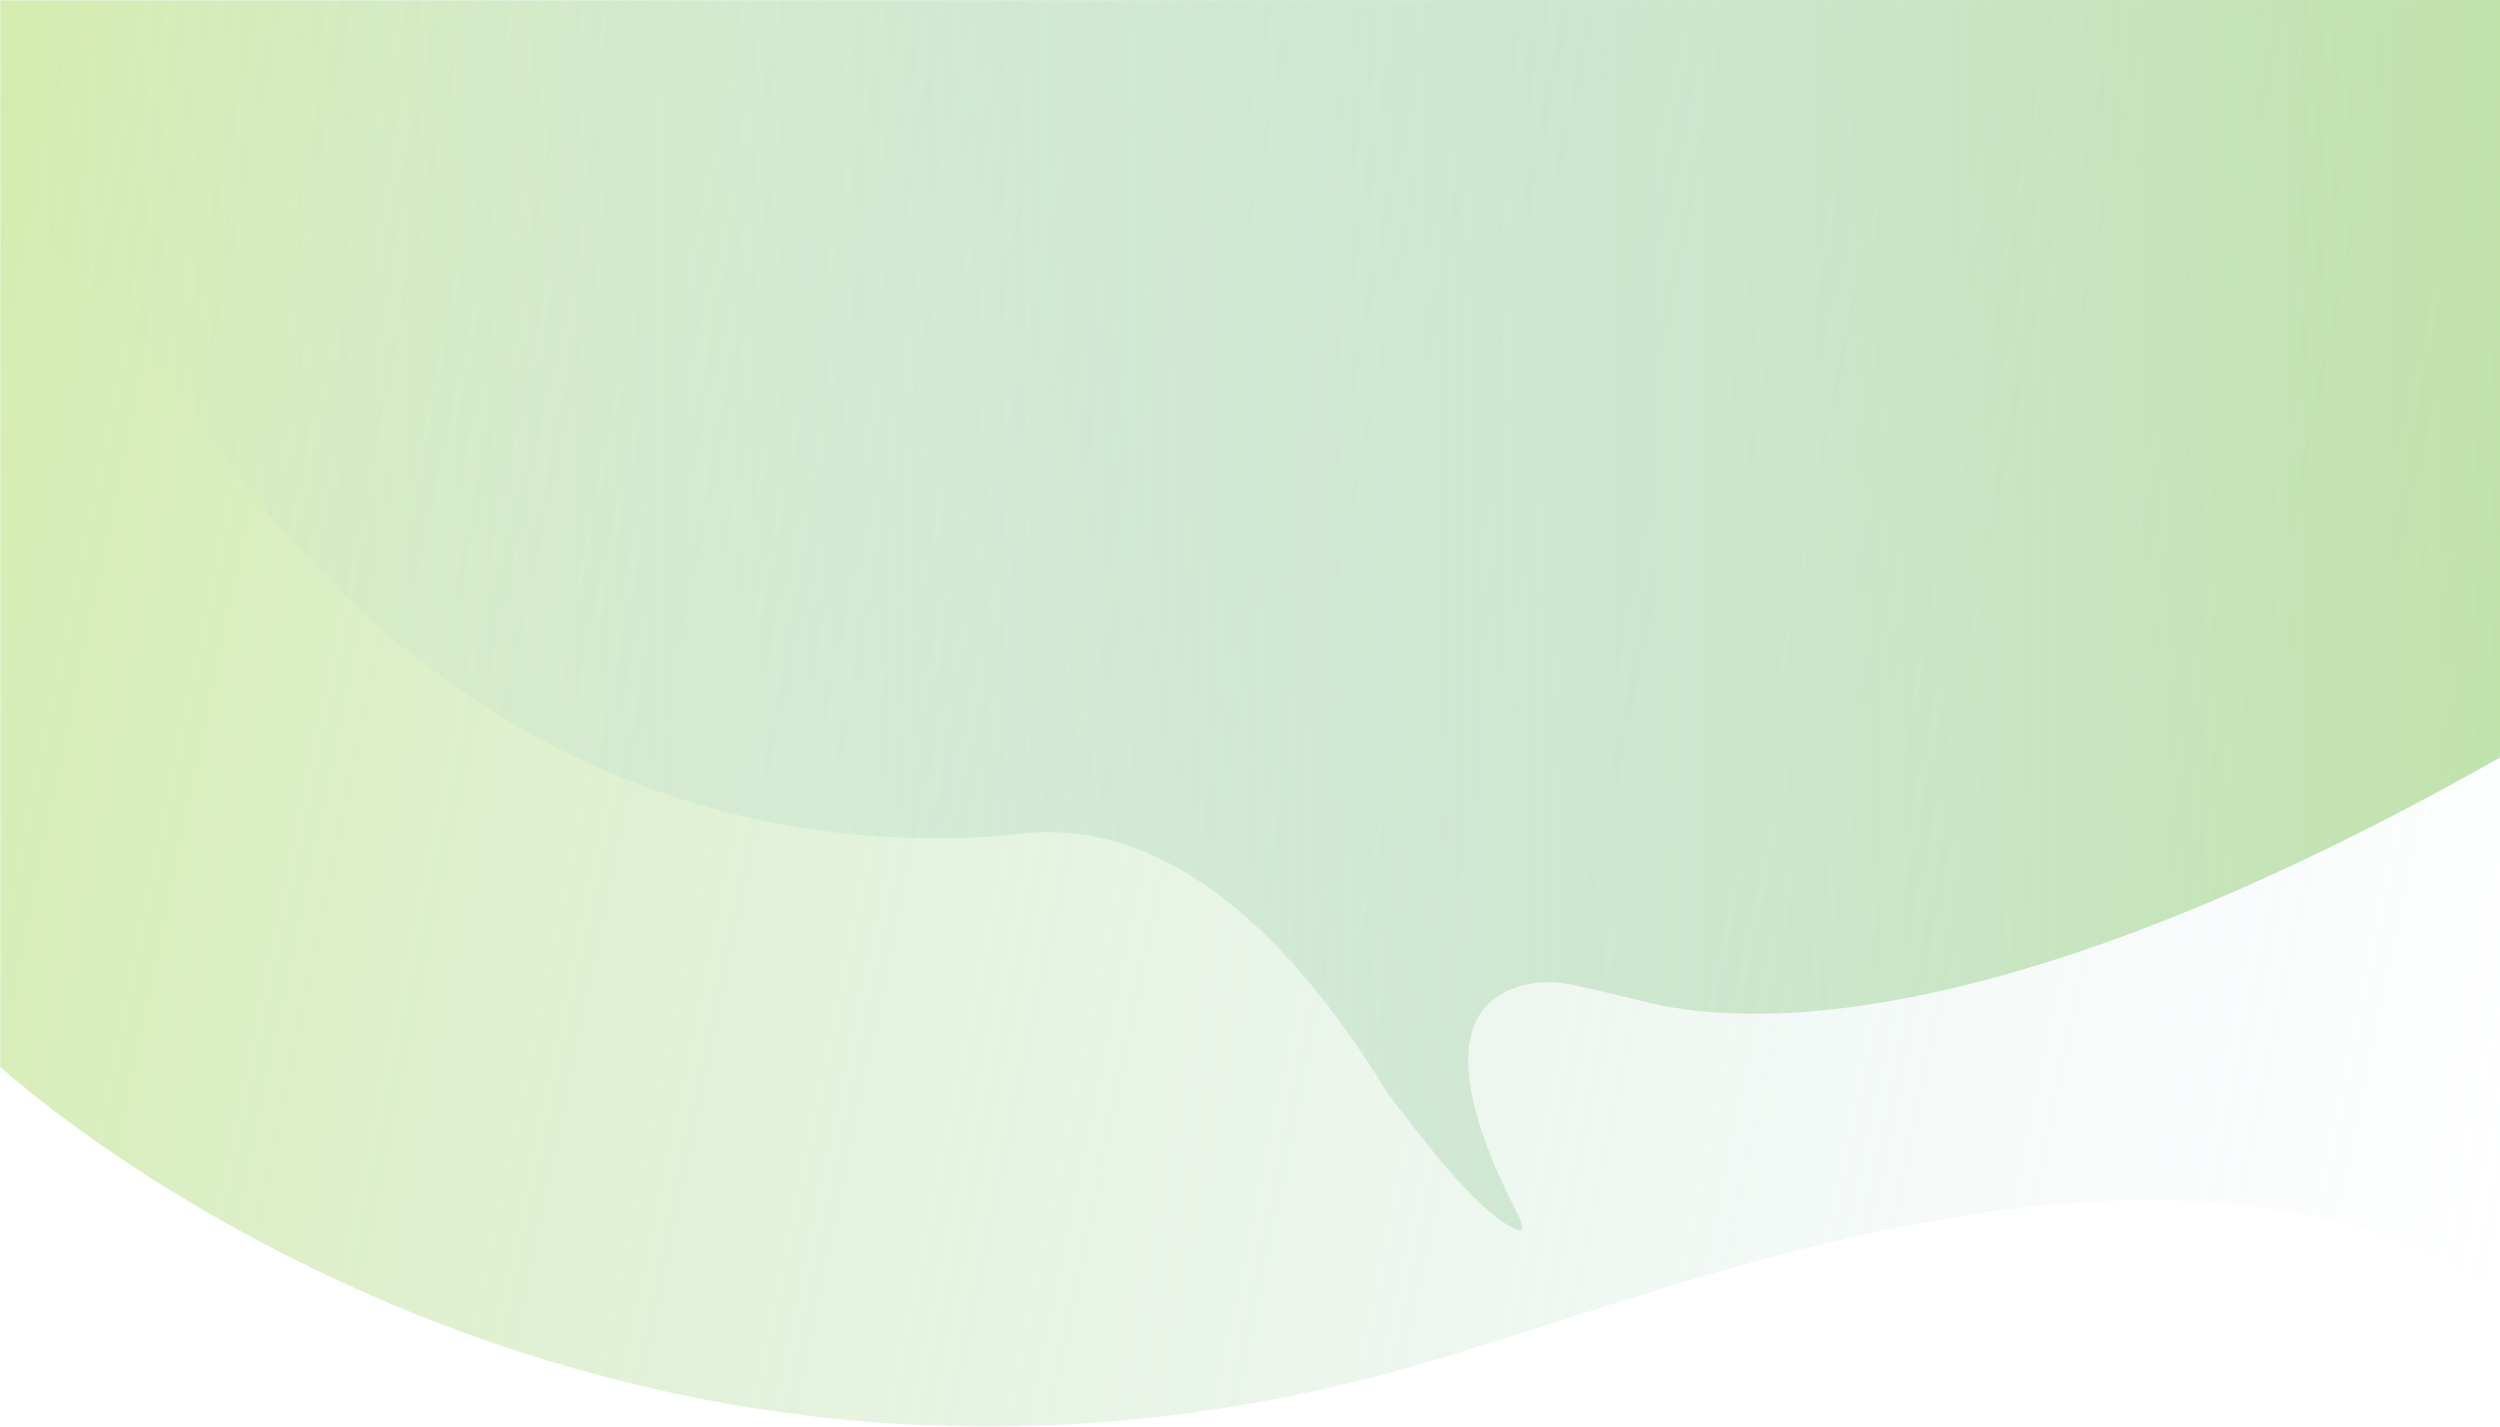 <svg xmlns="http://www.w3.org/2000/svg" xmlns:xlink="http://www.w3.org/1999/xlink" width="1800" height="1027.135" viewBox="0 0 1800 1027.135"><defs><style>.a{opacity:0.48;fill:url(#a);}.b{fill:url(#b);}</style><linearGradient id="a" x1="1.034" y1="0.547" x2="-0.064" y2="0.399" gradientUnits="objectBoundingBox"><stop offset="0" stop-color="#9ccddb" stop-opacity="0"/><stop offset="1" stop-color="#a6d854"/></linearGradient><linearGradient id="b" x1="0.015" y1="0.5" x2="1.495" y2="0.5" xlink:href="#a"/></defs><path class="a" d="M-124.683-835.9V-68.06S316.487,340.188,944.225,131.674c149.251-43.9,502.627-186.564,730.894-37.312V-835.9Z" transform="translate(124.88 836.149)"/><path class="b" d="M0,0V165.092s60.914,8.23,135.822,126.768S398.414,622.774,716.982,602.2c27.986-1.646,146.523-37.043,282.348,185.213,18.932,24.7,63.383,85.609,92.742,97.957,2.744,1.1,6.312,2.471,1.922-8.506s-88.08-155.3,12.348-169.3c16.463-.822,13.994-1.646,65.854,10.7,27.988,6.586,203.6,67.5,627.8-172.865V0Z"/></svg>